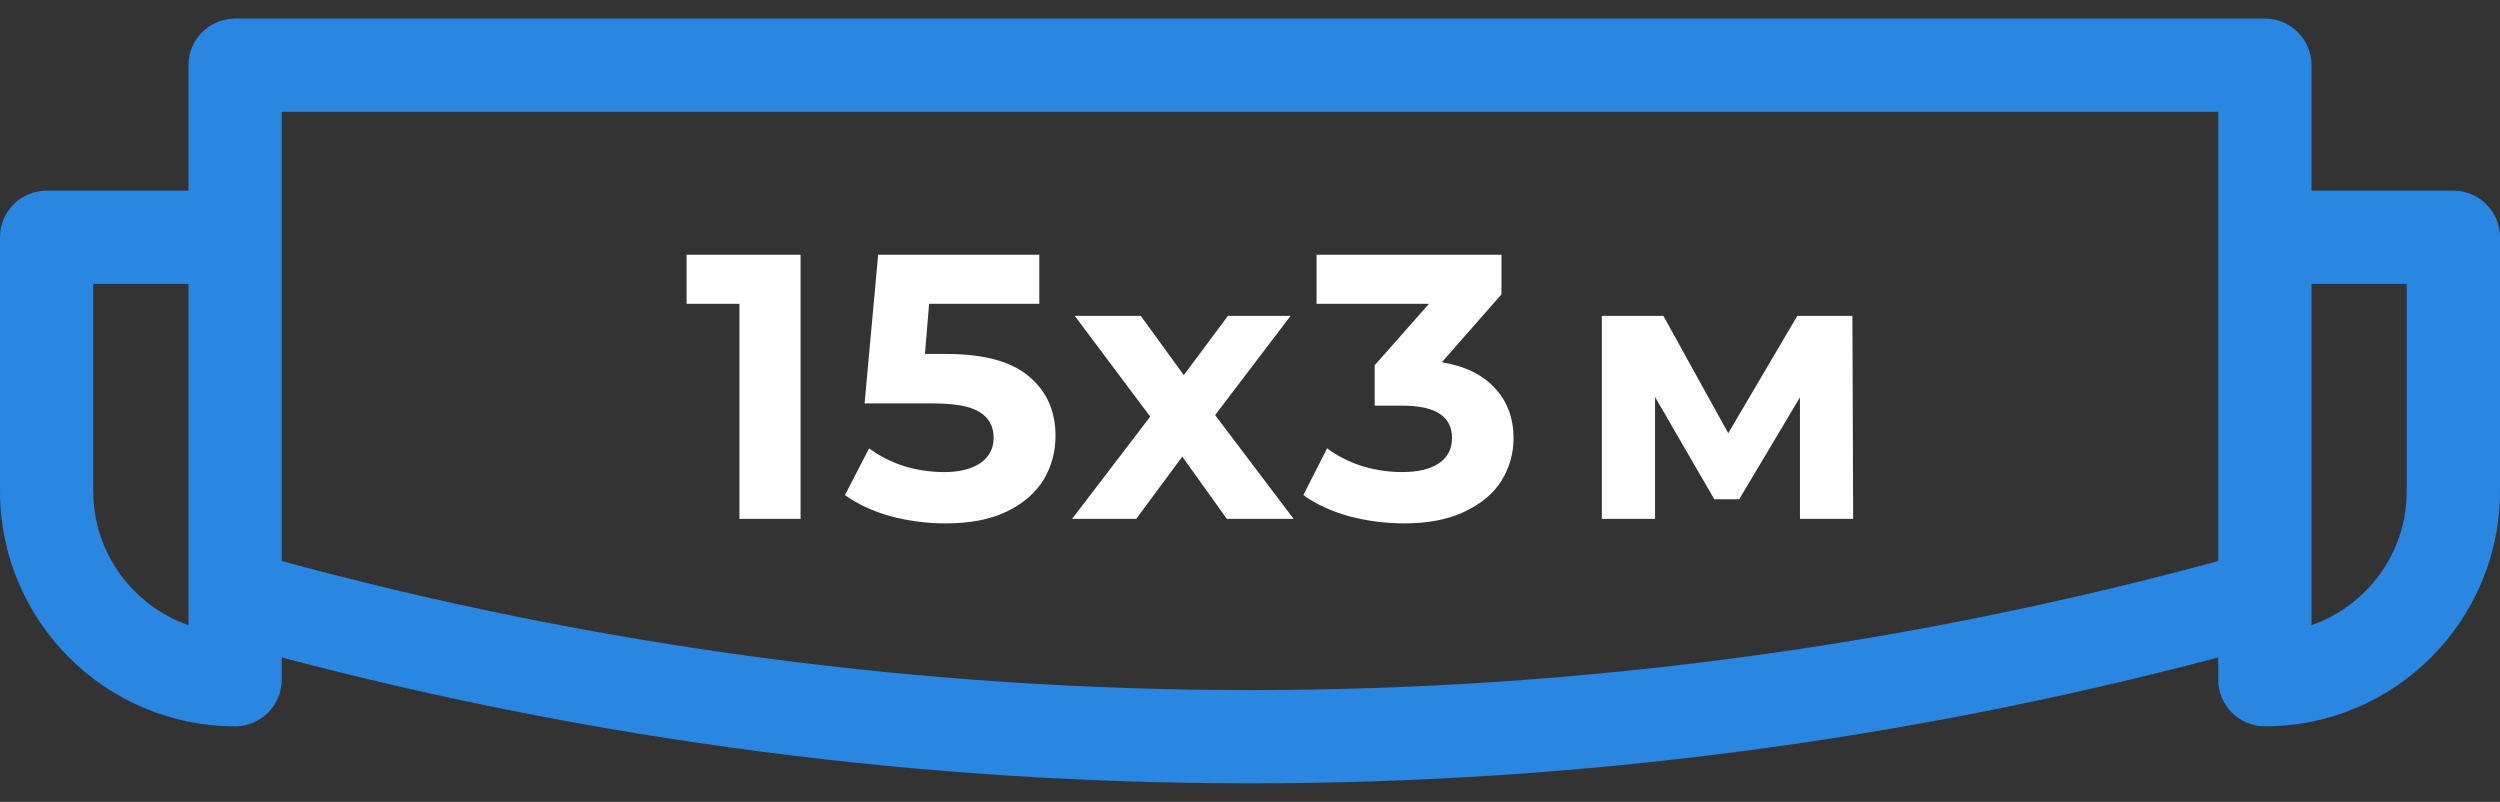 <?xml version="1.0" encoding="UTF-8"?> <svg xmlns="http://www.w3.org/2000/svg" width="106" height="34" viewBox="0 0 106 34" fill="none"><rect x="0" y="0" width="106" height="34" fill="#333333" stroke="none"/> <path d="M33.944 10.8V22H31.352V12.88H29.112V10.8H33.944ZM40.13 15.008C41.708 15.008 42.871 15.323 43.618 15.952C44.375 16.581 44.754 17.424 44.754 18.48C44.754 19.163 44.583 19.787 44.242 20.352C43.9 20.907 43.378 21.355 42.674 21.696C41.98 22.027 41.122 22.192 40.098 22.192C39.308 22.192 38.53 22.091 37.762 21.888C37.004 21.675 36.359 21.376 35.826 20.992L36.85 19.008C37.276 19.328 37.767 19.579 38.322 19.76C38.876 19.931 39.447 20.016 40.034 20.016C40.684 20.016 41.196 19.888 41.57 19.632C41.943 19.376 42.13 19.019 42.13 18.56C42.13 18.08 41.932 17.717 41.538 17.472C41.154 17.227 40.482 17.104 39.522 17.104H36.658L37.234 10.8H44.066V12.88H39.394L39.218 15.008H40.13ZM52.017 22L50.129 19.36L48.177 22H45.457L48.769 17.664L45.569 13.392H48.369L50.193 15.904L52.065 13.392H54.721L51.521 17.6L54.849 22H52.017ZM61.134 15.36C62.115 15.52 62.867 15.888 63.39 16.464C63.913 17.029 64.174 17.733 64.174 18.576C64.174 19.227 64.004 19.829 63.662 20.384C63.321 20.928 62.798 21.365 62.094 21.696C61.401 22.027 60.547 22.192 59.534 22.192C58.745 22.192 57.966 22.091 57.198 21.888C56.441 21.675 55.795 21.376 55.262 20.992L56.27 19.008C56.697 19.328 57.188 19.579 57.742 19.76C58.307 19.931 58.883 20.016 59.47 20.016C60.121 20.016 60.633 19.893 61.006 19.648C61.38 19.392 61.566 19.035 61.566 18.576C61.566 17.659 60.867 17.2 59.47 17.2H58.286V15.488L60.59 12.88H55.822V10.8H63.662V12.48L61.134 15.36ZM76.318 22V16.848L73.742 21.168H72.686L70.174 16.832V22H67.918V13.392H70.526L73.278 18.368L76.206 13.392H78.542L78.574 22H76.318Z" fill="white"></path> <path d="M104.023 8.083H98.009V2.764C98.009 1.672 97.124 0.787 96.032 0.787H9.968C8.876 0.787 7.991 1.672 7.991 2.764V8.083H1.977C0.885 8.083 0 8.969 0 10.061V20.828C0 26.324 4.472 30.796 9.968 30.796C11.06 30.796 11.945 29.91 11.945 28.818V27.876C25.331 31.415 39.135 33.214 53 33.214C66.865 33.214 80.669 31.415 94.054 27.876V28.818C94.054 29.91 94.939 30.796 96.032 30.796C101.528 30.796 106 26.324 106 20.828V10.061C106 8.969 105.115 8.083 104.023 8.083ZM7.991 26.507C5.643 25.687 3.954 23.451 3.954 20.828V12.038H7.991V25.297V26.507ZM53 29.259C39.127 29.259 25.316 27.418 11.945 23.788V10.061V4.741H94.055V10.061V23.788C80.684 27.418 66.873 29.259 53 29.259ZM102.046 20.828C102.046 23.451 100.357 25.688 98.009 26.507V25.297V12.038H102.046V20.828Z" fill="#2986E1"></path> </svg> 